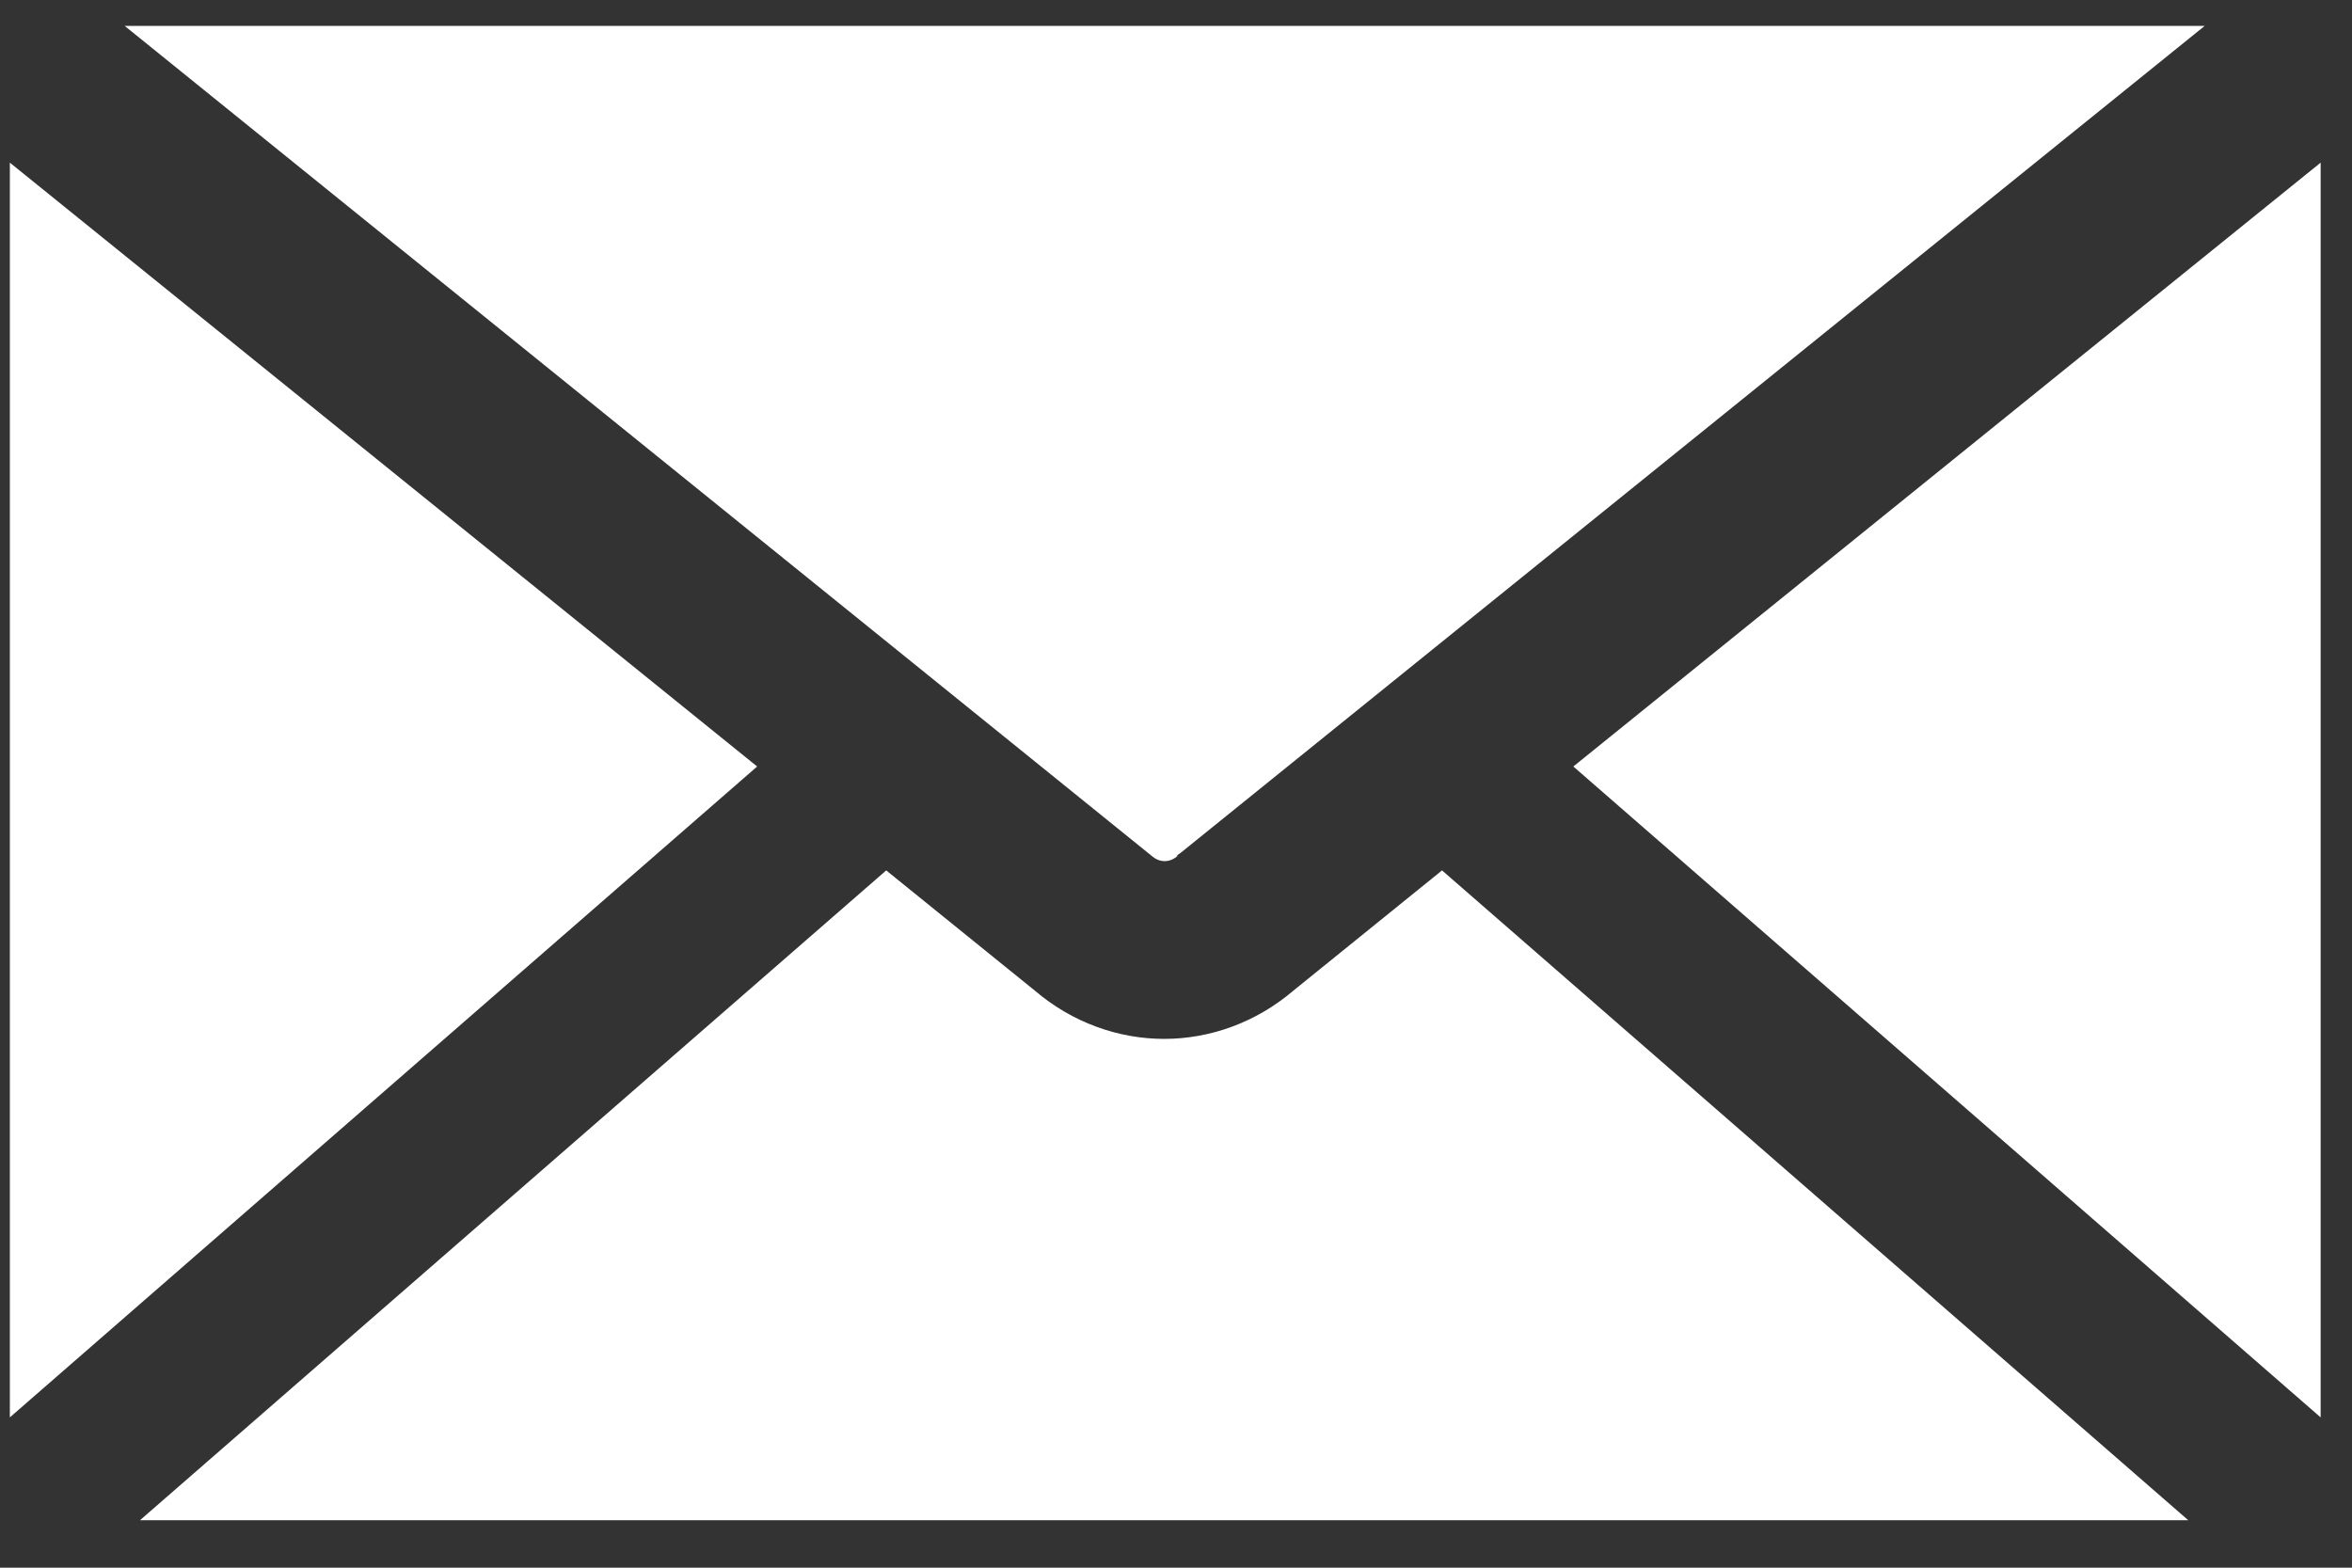 <svg width="48" height="32" viewBox="0 0 48 32" fill="none" xmlns="http://www.w3.org/2000/svg">
<rect x="0" y="0" width="48" height="32" fill="#333333" stroke="none"/>
<path d="M24.026 17.455L24.093 17.41L44.993 0.529H2.545L23.512 17.477C23.668 17.611 23.869 17.611 24.026 17.477V17.455Z" fill="white"/>
<path d="M47.36 28.932V3.32L32.109 15.646L47.36 28.932Z" fill="white"/>
<path d="M15.452 15.646L0.201 3.32V28.932L15.452 15.646Z" fill="white"/>
<path d="M2.88 31.031H44.658L29.429 17.767L26.392 20.224C25.633 20.871 24.695 21.206 23.758 21.206C22.82 21.206 21.882 20.871 21.123 20.224L18.086 17.767L2.857 31.031H2.88Z" fill="white"/>
</svg>
